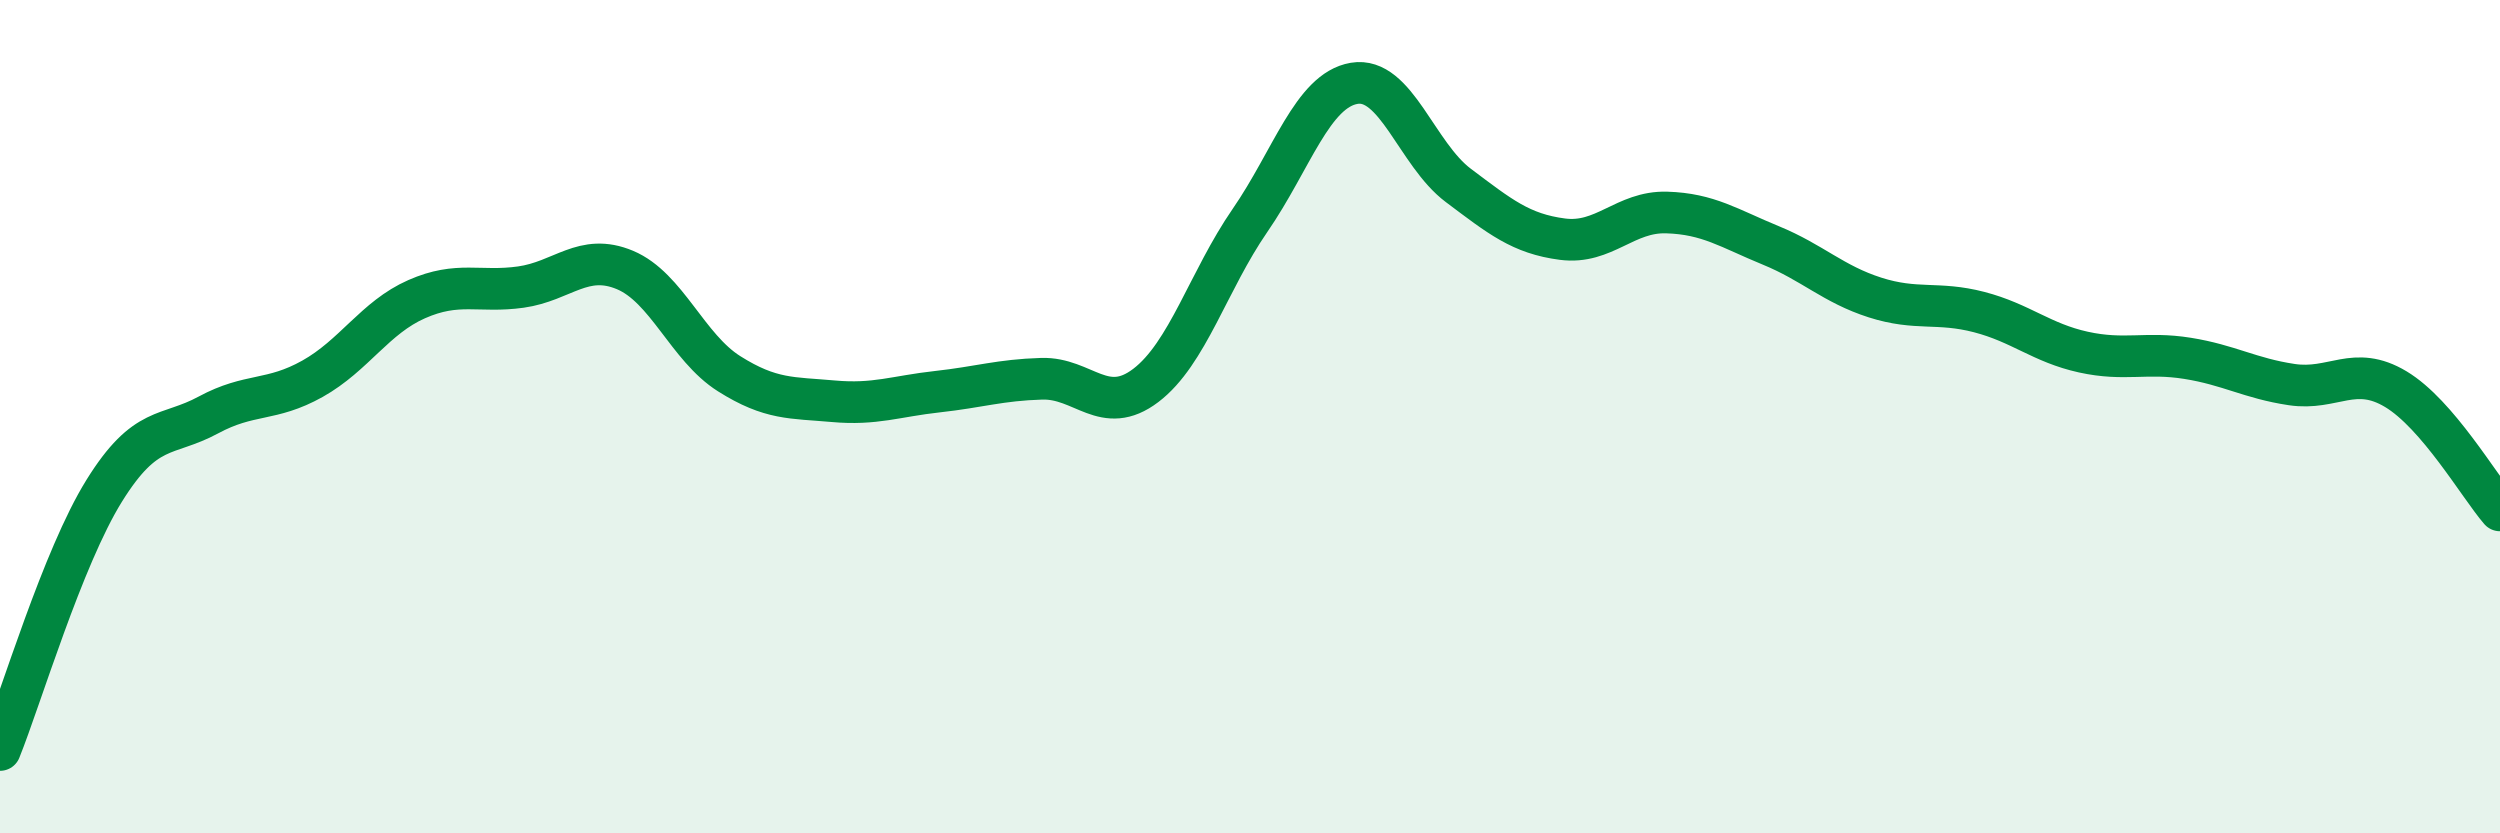 
    <svg width="60" height="20" viewBox="0 0 60 20" xmlns="http://www.w3.org/2000/svg">
      <path
        d="M 0,18 C 0.5,16.76 1.5,13.39 2.5,11.78 C 3.5,10.17 4,10.5 5,9.96 C 6,9.42 6.5,9.65 7.5,9.09 C 8.5,8.53 9,7.62 10,7.18 C 11,6.74 11.5,7.03 12.5,6.89 C 13.5,6.75 14,6.06 15,6.48 C 16,6.9 16.5,8.34 17.5,8.97 C 18.5,9.6 19,9.54 20,9.63 C 21,9.72 21.5,9.51 22.5,9.4 C 23.5,9.29 24,9.12 25,9.09 C 26,9.06 26.5,10.01 27.5,9.25 C 28.5,8.49 29,6.74 30,5.29 C 31,3.84 31.5,2.17 32.5,2 C 33.5,1.83 34,3.7 35,4.45 C 36,5.2 36.5,5.61 37.5,5.74 C 38.5,5.87 39,5.07 40,5.1 C 41,5.13 41.5,5.48 42.5,5.89 C 43.5,6.3 44,6.82 45,7.14 C 46,7.46 46.5,7.23 47.5,7.49 C 48.5,7.75 49,8.23 50,8.45 C 51,8.67 51.5,8.44 52.5,8.6 C 53.5,8.76 54,9.08 55,9.23 C 56,9.38 56.5,8.74 57.5,9.34 C 58.5,9.94 59.5,11.67 60,12.25L60 20L0 20Z"
        fill="#008740"
        opacity="0.1"
        stroke-linecap="round"
        stroke-linejoin="round"
      />
      <path
        d="M 0,18 C 0.5,16.76 1.5,13.39 2.5,11.78 C 3.5,10.17 4,10.5 5,9.96 C 6,9.42 6.5,9.65 7.5,9.09 C 8.5,8.53 9,7.62 10,7.18 C 11,6.74 11.5,7.03 12.5,6.89 C 13.5,6.75 14,6.06 15,6.48 C 16,6.9 16.5,8.34 17.5,8.97 C 18.5,9.6 19,9.54 20,9.63 C 21,9.72 21.5,9.51 22.5,9.4 C 23.5,9.29 24,9.12 25,9.09 C 26,9.06 26.5,10.01 27.5,9.25 C 28.5,8.49 29,6.74 30,5.29 C 31,3.84 31.5,2.17 32.5,2 C 33.5,1.83 34,3.7 35,4.45 C 36,5.2 36.5,5.61 37.5,5.74 C 38.5,5.87 39,5.07 40,5.1 C 41,5.13 41.5,5.48 42.5,5.89 C 43.5,6.3 44,6.82 45,7.14 C 46,7.46 46.5,7.23 47.5,7.49 C 48.5,7.75 49,8.23 50,8.45 C 51,8.67 51.5,8.44 52.5,8.6 C 53.5,8.76 54,9.08 55,9.23 C 56,9.38 56.5,8.74 57.5,9.34 C 58.5,9.94 59.5,11.67 60,12.25"
        stroke="#008740"
        stroke-width="1"
        fill="none"
        stroke-linecap="round"
        stroke-linejoin="round"
      />
    </svg>
  